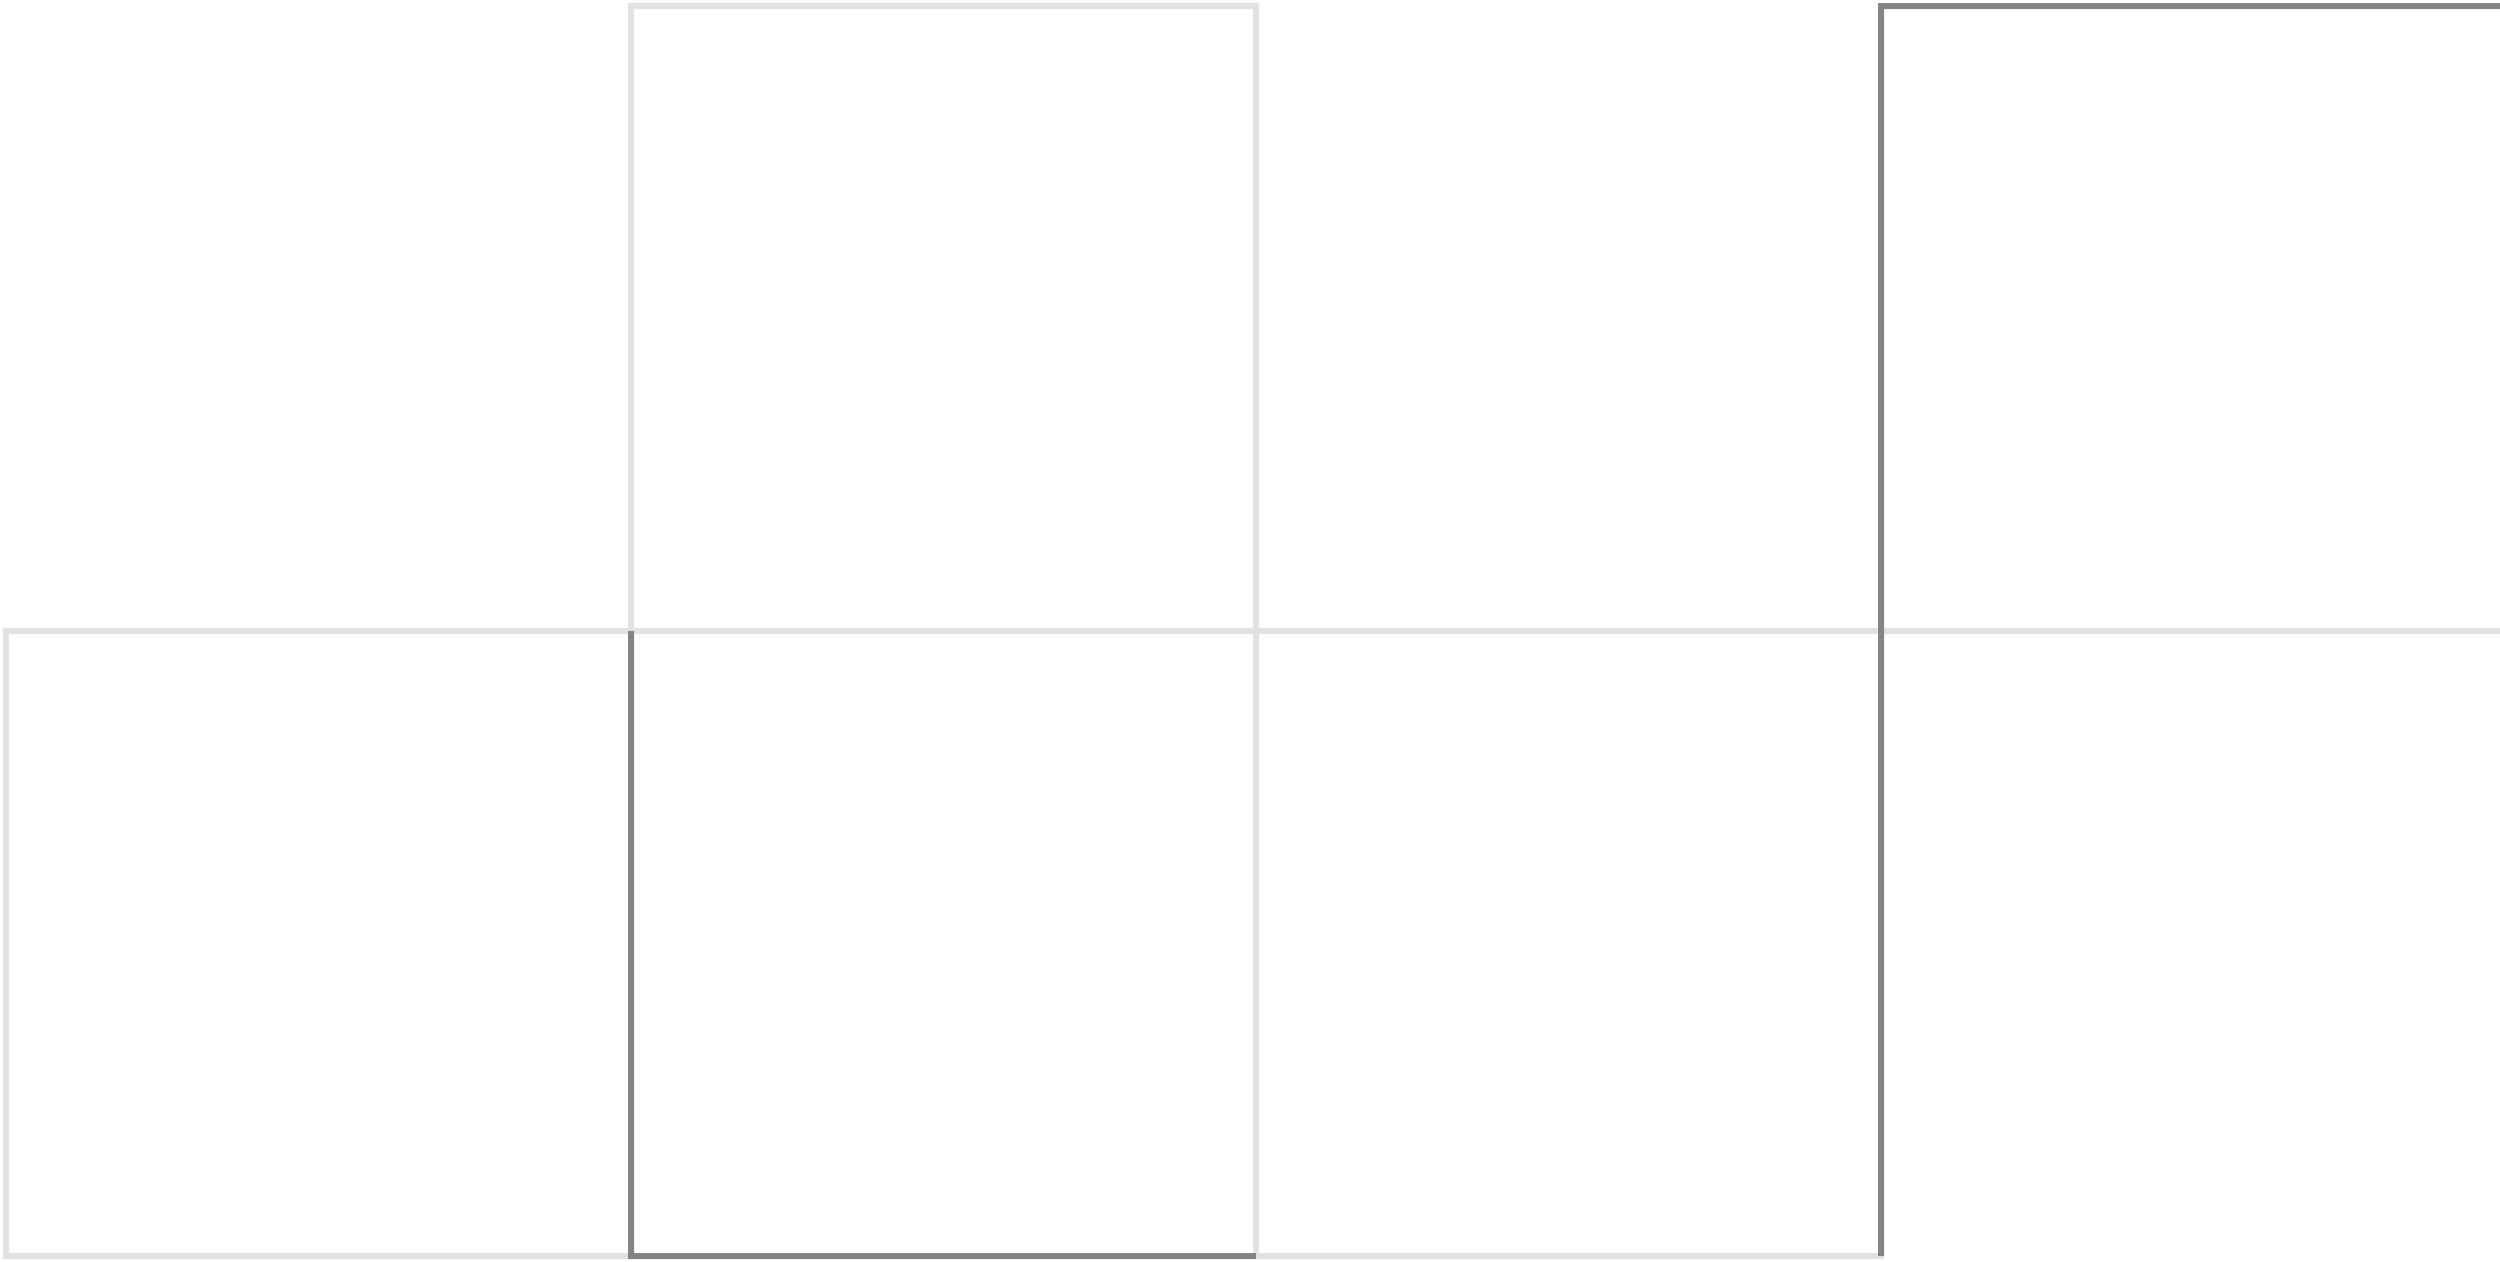 <svg width="412" height="208" viewBox="0 0 412 208" fill="none" xmlns="http://www.w3.org/2000/svg">
<path opacity="0.13" d="M310 104H413V1H310V104ZM310 104V207H207M310 104H207M207 207V104M207 207H104M207 104H104M207 104V1H104V104M104 104V207M104 104H1V207H104" stroke="#252627"/>
<path opacity="0.5" d="M310 207V104V1H413M207 207H104V104" stroke="#252627"/>
</svg>
